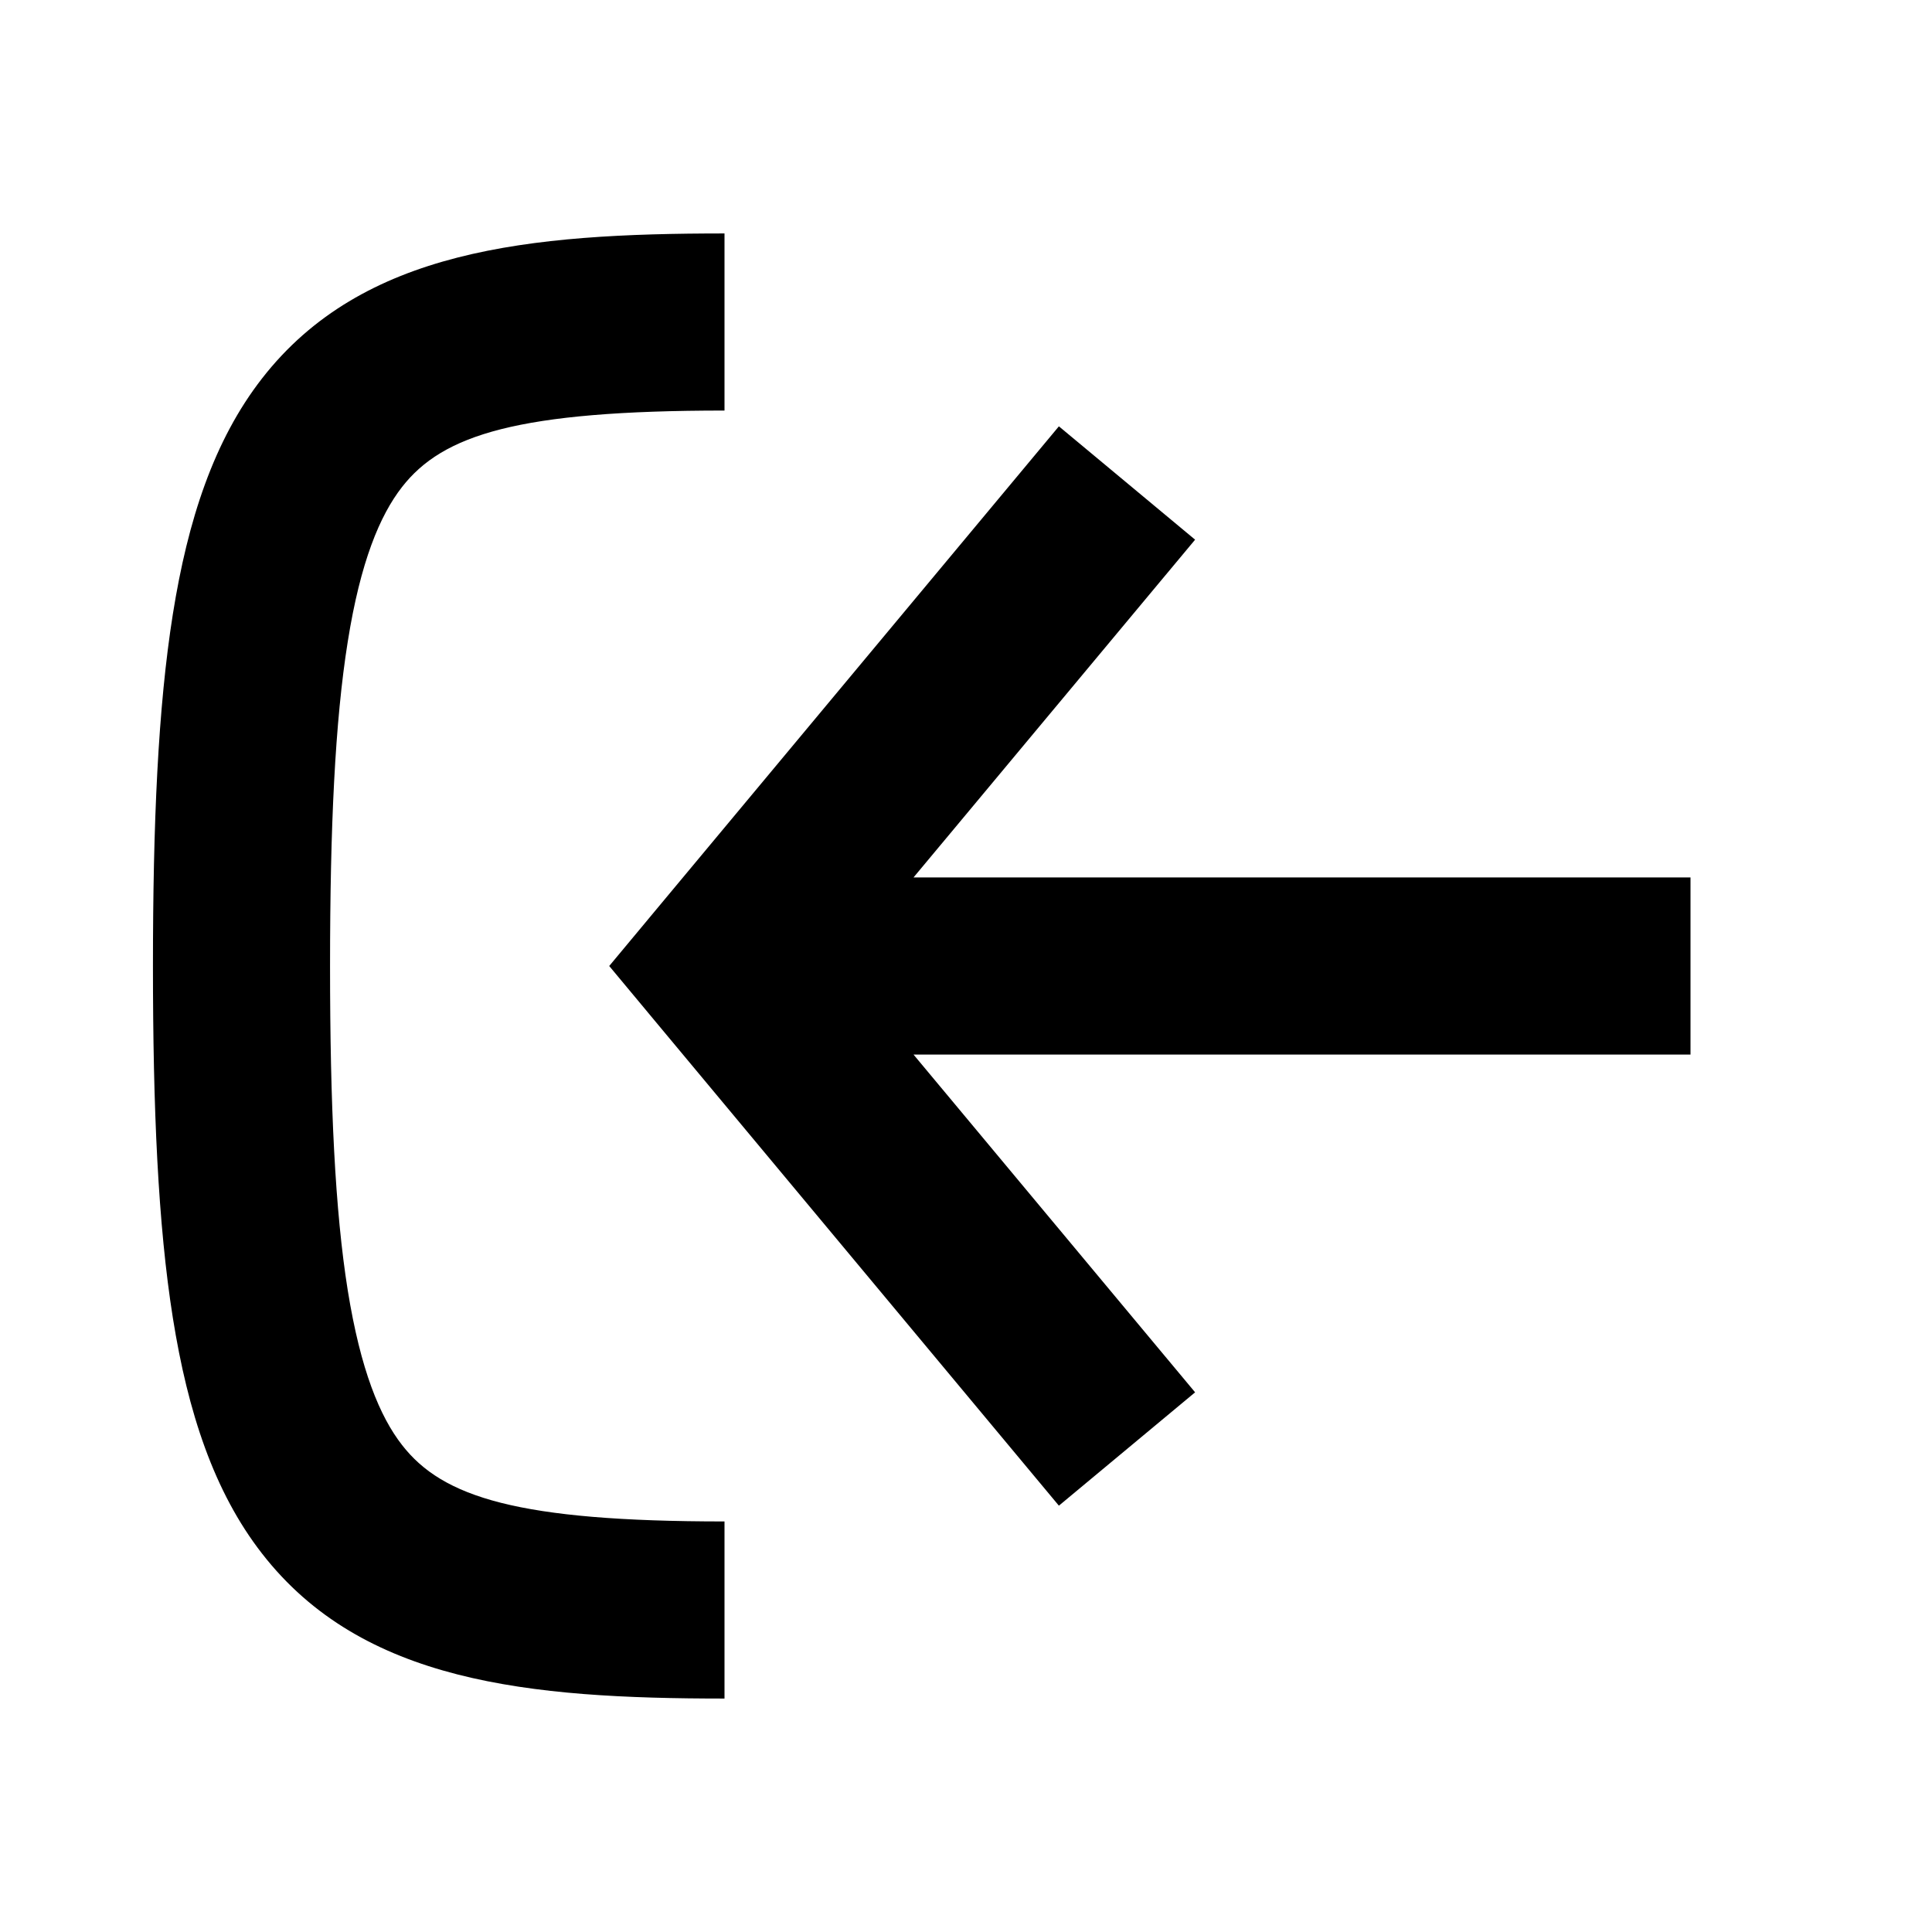<svg
  xmlns="http://www.w3.org/2000/svg"
  width="12"
  height="12"
  fill="none"
  viewBox="0 0 12 12"
>
  <path
    fill="currentColor"
    fill-rule="evenodd"
    d="M1.628 2.35c.623-.8 1.654-.9 2.872-.9v1.1c-1.282 0-1.75.15-2.003.475-.138.177-.258.464-.337.96-.079.495-.11 1.147-.11 2.015 0 .868.031 1.52.11 2.015.08.496.199.783.337.96.252.325.721.475 2.003.475v1.1c-1.218 0-2.25-.1-2.872-.9-.3-.385-.461-.88-.554-1.462C.981 7.605.95 6.882.95 6c0-.882.031-1.605.124-2.188.093-.582.254-1.077.554-1.462Zm4.046 3.1H10.5v1.1H5.674l1.749 2.098-.846.704-2.5-3L3.784 6l.293-.352 2.5-3 .846.704L5.674 5.45Z"
    clip-rule="evenodd"
  />
</svg>

